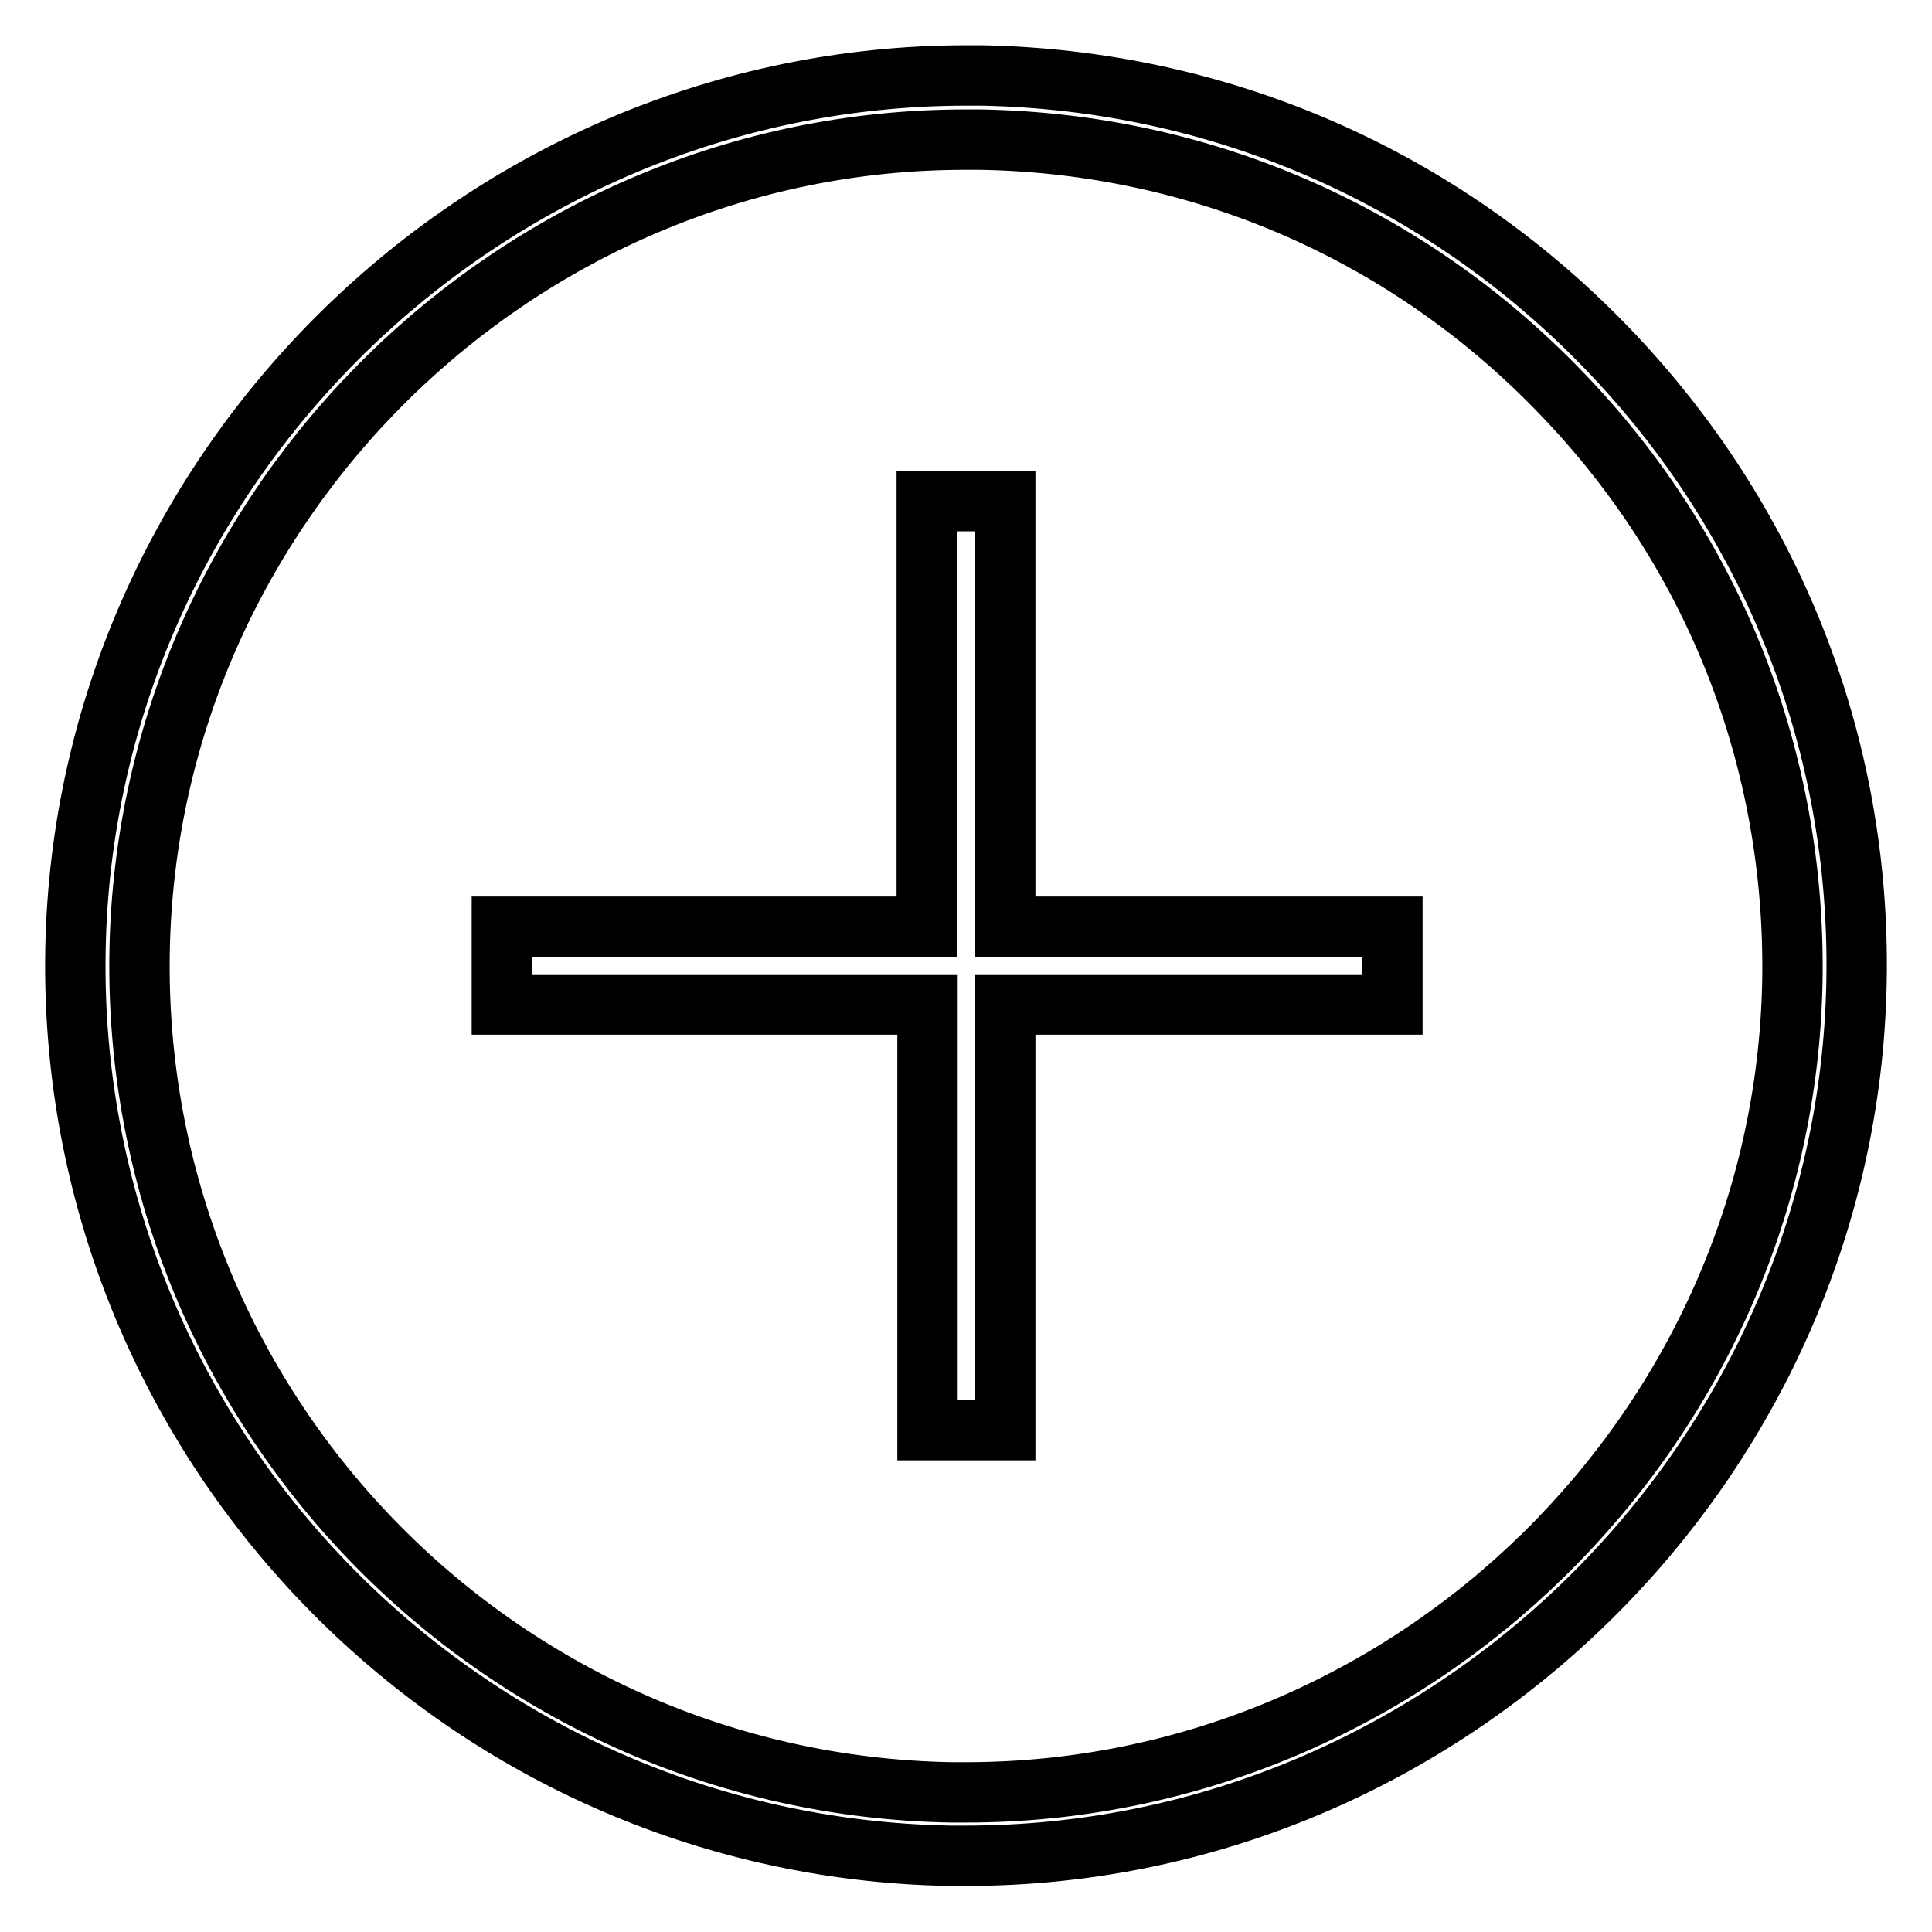 <?xml version="1.0" encoding="utf-8"?>
<!-- Svg Vector Icons : http://www.onlinewebfonts.com/icon -->
<!DOCTYPE svg PUBLIC "-//W3C//DTD SVG 1.1//EN" "http://www.w3.org/Graphics/SVG/1.1/DTD/svg11.dtd">
<svg version="1.1" xmlns="http://www.w3.org/2000/svg" xmlns:xlink="http://www.w3.org/1999/xlink" x="0px" y="0px" viewBox="0 0 256 256" enable-background="new 0 0 256 256" xml:space="preserve">
<g> <path stroke-width="8" fill-opacity="0" stroke="#000000"  d="M133.1,66.4h-10.3v56.4H66.5v10.3h56.4v56.4h10.3v-56.4h51.3v-10.3h-51.3V66.4z M212.9,46.1 c-21.9-22.7-51.3-35.5-82.8-36.1l-2.2,0C64.1,10.1,11.2,62,10,125.8c-1.2,65,50.8,118.9,115.8,120.1l2.2,0 c63.9,0,116.8-52,118-115.8C246.6,98.6,234.8,68.8,212.9,46.1z M237.5,130c-1.1,59.3-50.2,107.5-109.5,107.5l-2,0 C65.6,236.4,17.4,186.4,18.5,126C19.6,66.7,68.7,18.5,127.9,18.5l2,0c29.3,0.5,56.6,12.4,76.9,33.5C227.2,73.1,238,100.8,237.5,130 z"/></g>
</svg>
